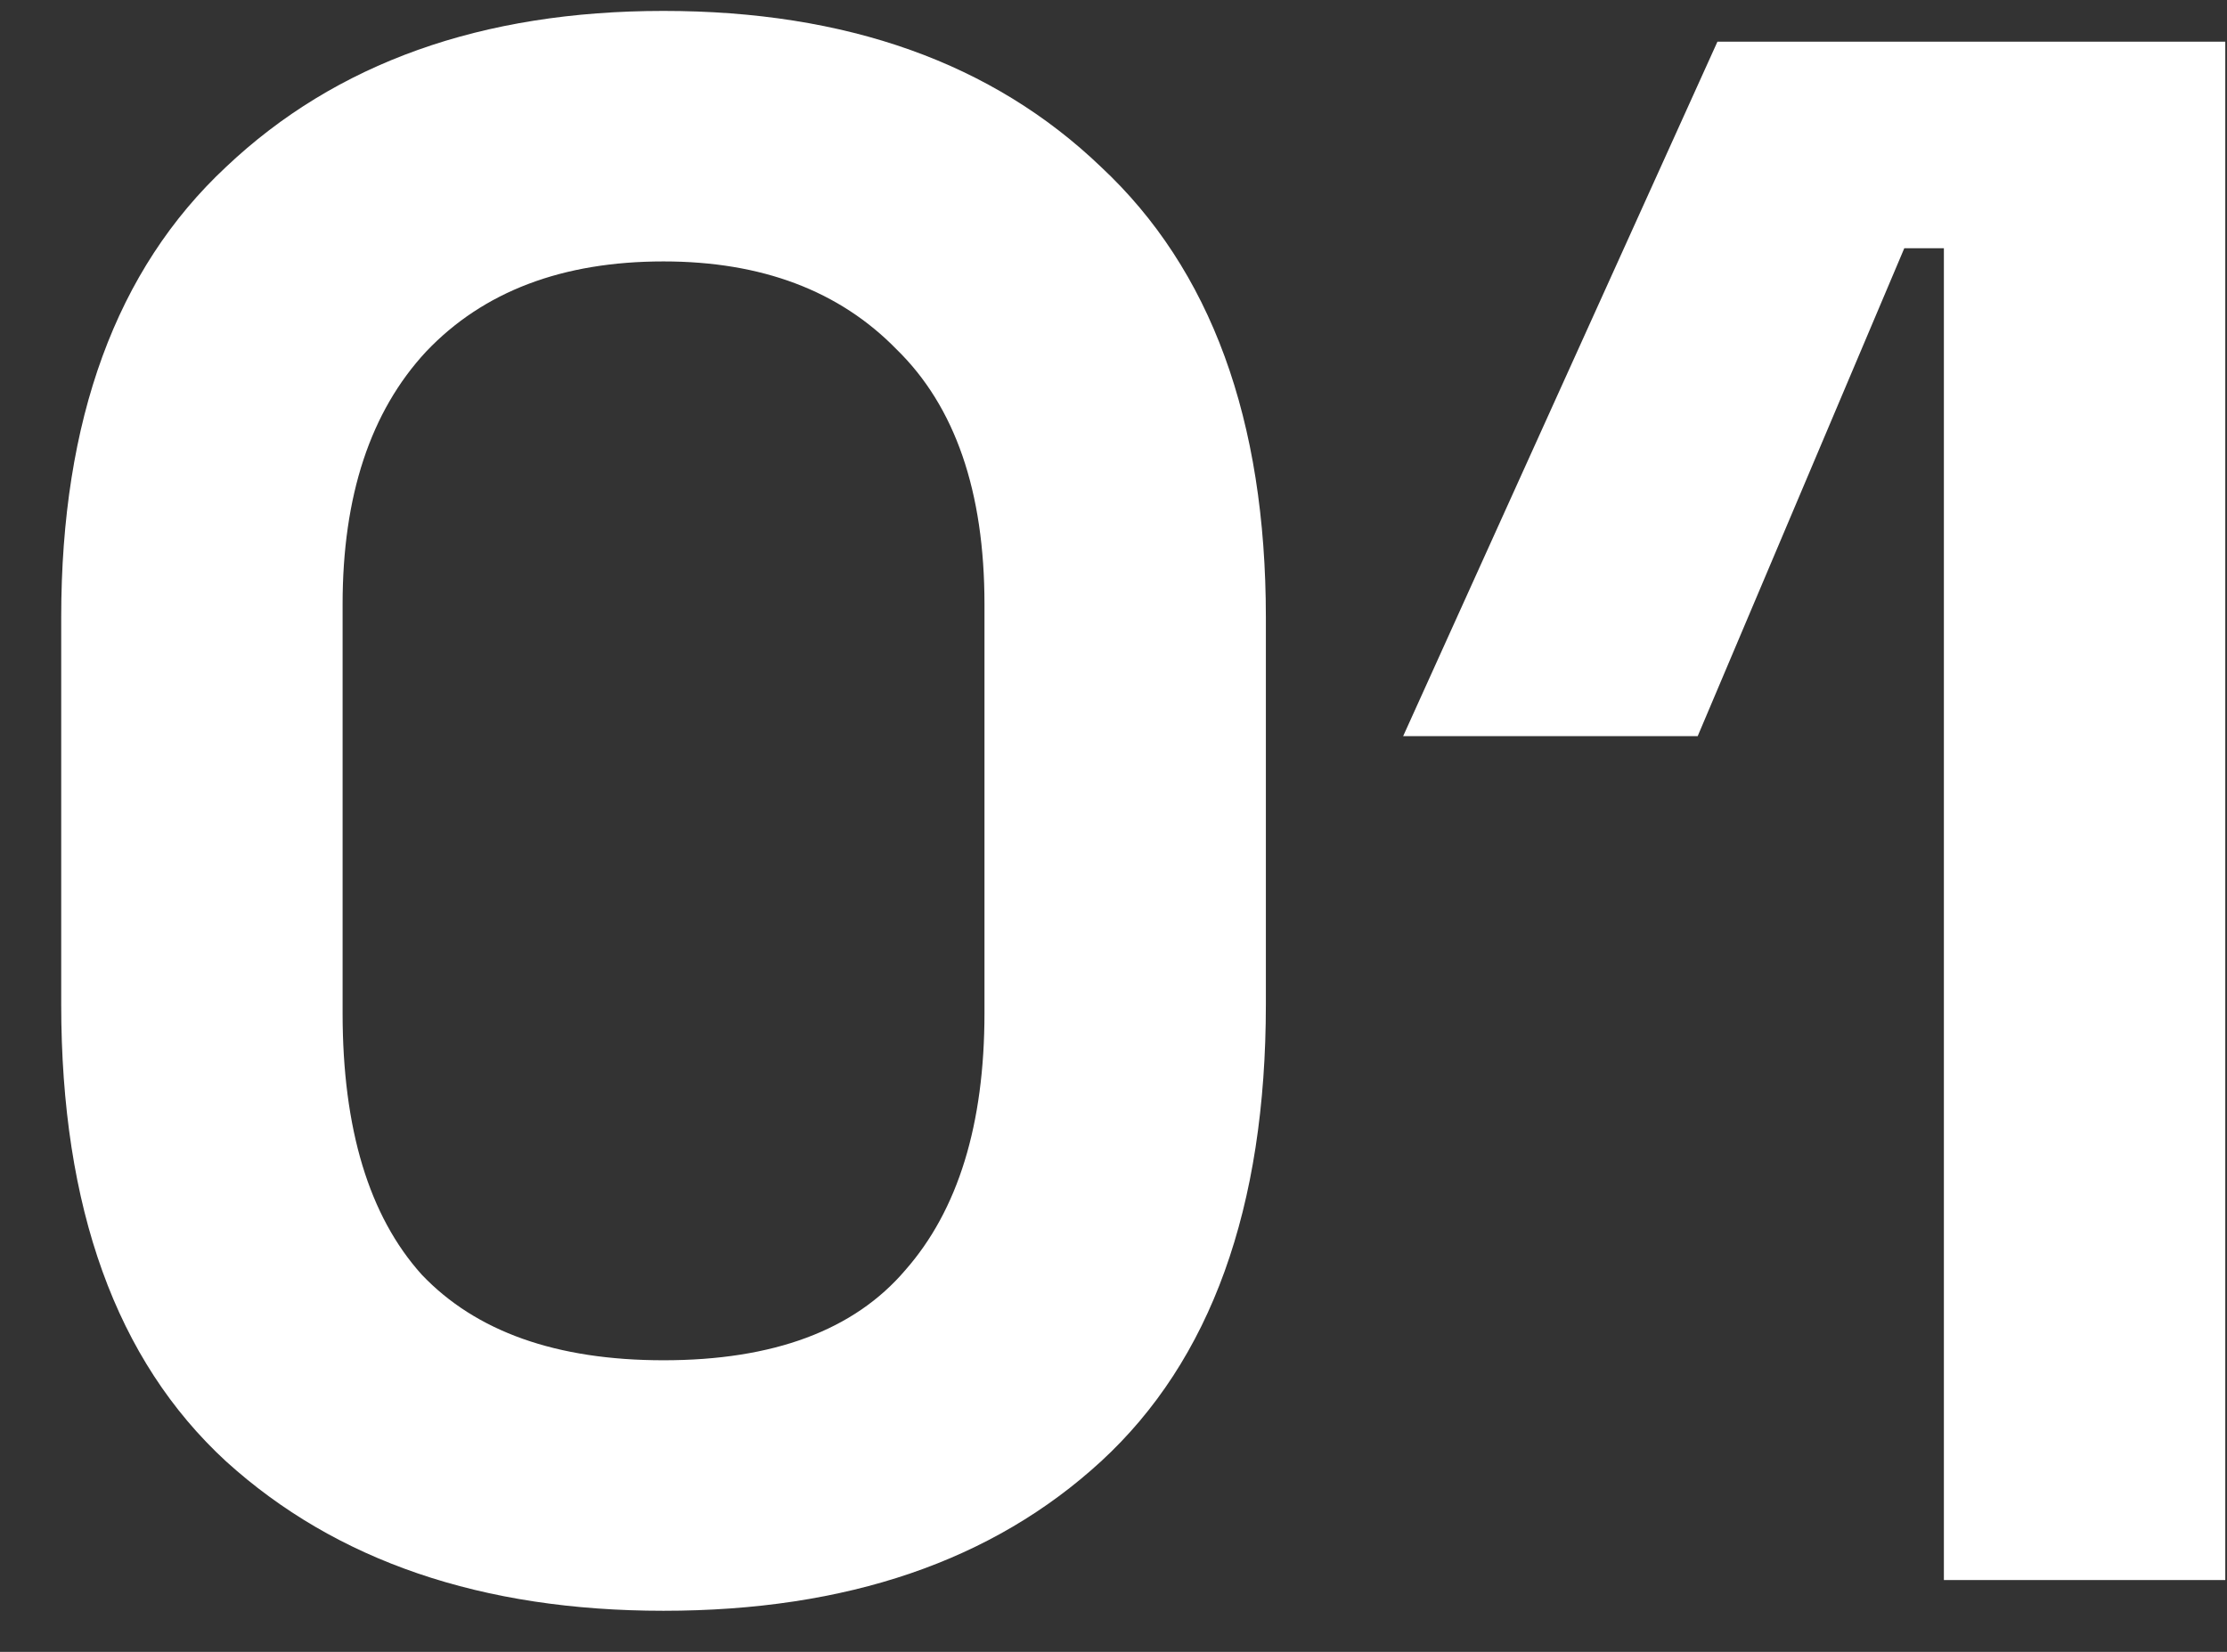 <svg width="31" height="23" viewBox="0 0 31 23" fill="none" xmlns="http://www.w3.org/2000/svg">
<rect x="0" y="0" width="31" height="23" fill="#333333" stroke="none"/>
<path d="M9.236 22.428C6.707 22.428 4.677 21.735 3.147 20.348C1.617 18.94 0.852 16.818 0.852 13.983V8.597C0.852 5.843 1.617 3.752 3.147 2.324C4.677 0.876 6.707 0.152 9.236 0.152C11.787 0.152 13.816 0.876 15.326 2.324C16.856 3.752 17.621 5.843 17.621 8.597V13.983C17.621 16.818 16.856 18.94 15.326 20.348C13.816 21.735 11.787 22.428 9.236 22.428ZM9.236 18.94C10.767 18.94 11.889 18.522 12.602 17.685C13.337 16.849 13.704 15.656 13.704 14.105V8.414C13.704 6.843 13.296 5.66 12.48 4.864C11.684 4.048 10.603 3.64 9.236 3.64C7.829 3.64 6.727 4.058 5.932 4.895C5.156 5.731 4.769 6.904 4.769 8.414V14.105C4.769 15.717 5.136 16.931 5.87 17.747C6.625 18.542 7.747 18.94 9.236 18.94ZM27.059 22V3.456H26.508L23.632 10.25H19.532L23.907 0.58H30.976V22H27.059Z" fill="white"/>
</svg>
